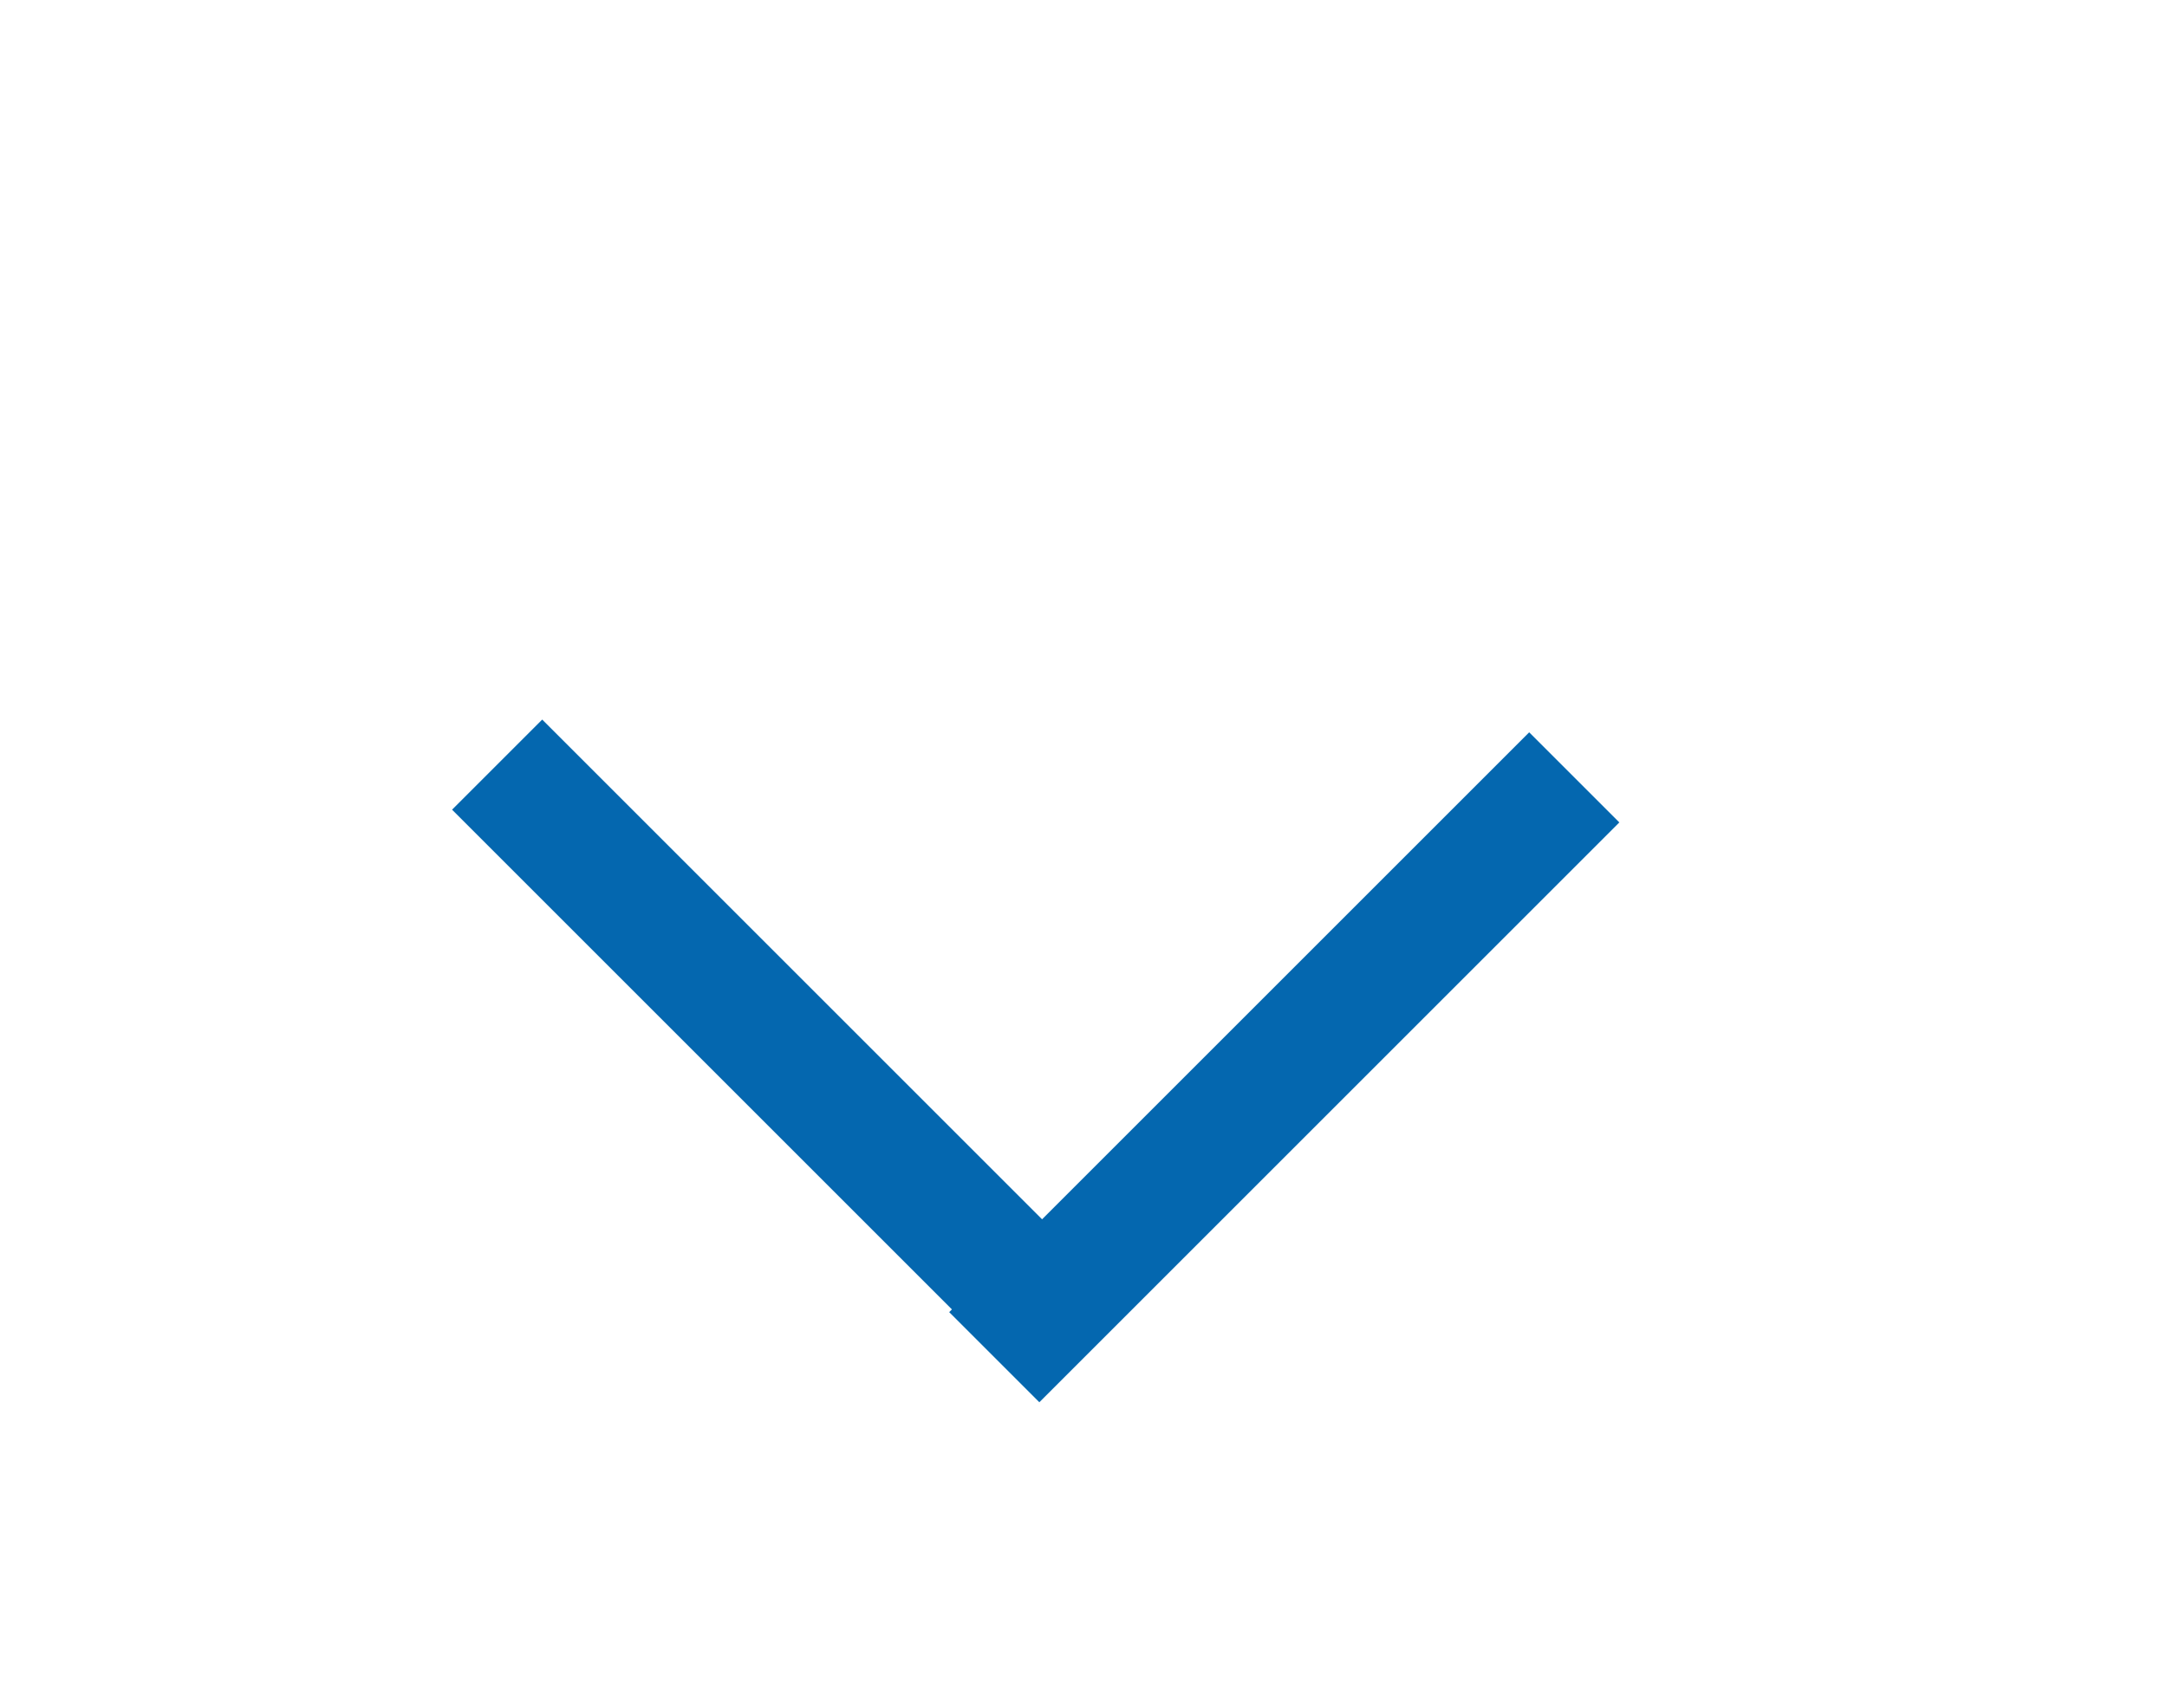 <?xml version="1.0" encoding="utf-8"?>
<!-- Generator: Adobe Illustrator 25.2.1, SVG Export Plug-In . SVG Version: 6.00 Build 0)  -->
<svg version="1.1" id="レイヤー_1" xmlns="http://www.w3.org/2000/svg" xmlns:xlink="http://www.w3.org/1999/xlink" x="0px"
	 y="0px" viewBox="0 0 34 26.8" style="enable-background:new 0 0 34 26.8;" xml:space="preserve">
<style type="text/css">
	.st0{fill:none;stroke:#0467AF;stroke-width:2;stroke-miterlimit:10;}
</style>
<line class="st0" x1="7.8" y1="12" x2="16.9" y2="21.1"/>
<line class="st0" x1="24.7" y1="12.2" x2="15.6" y2="21.3"/>
</svg>
